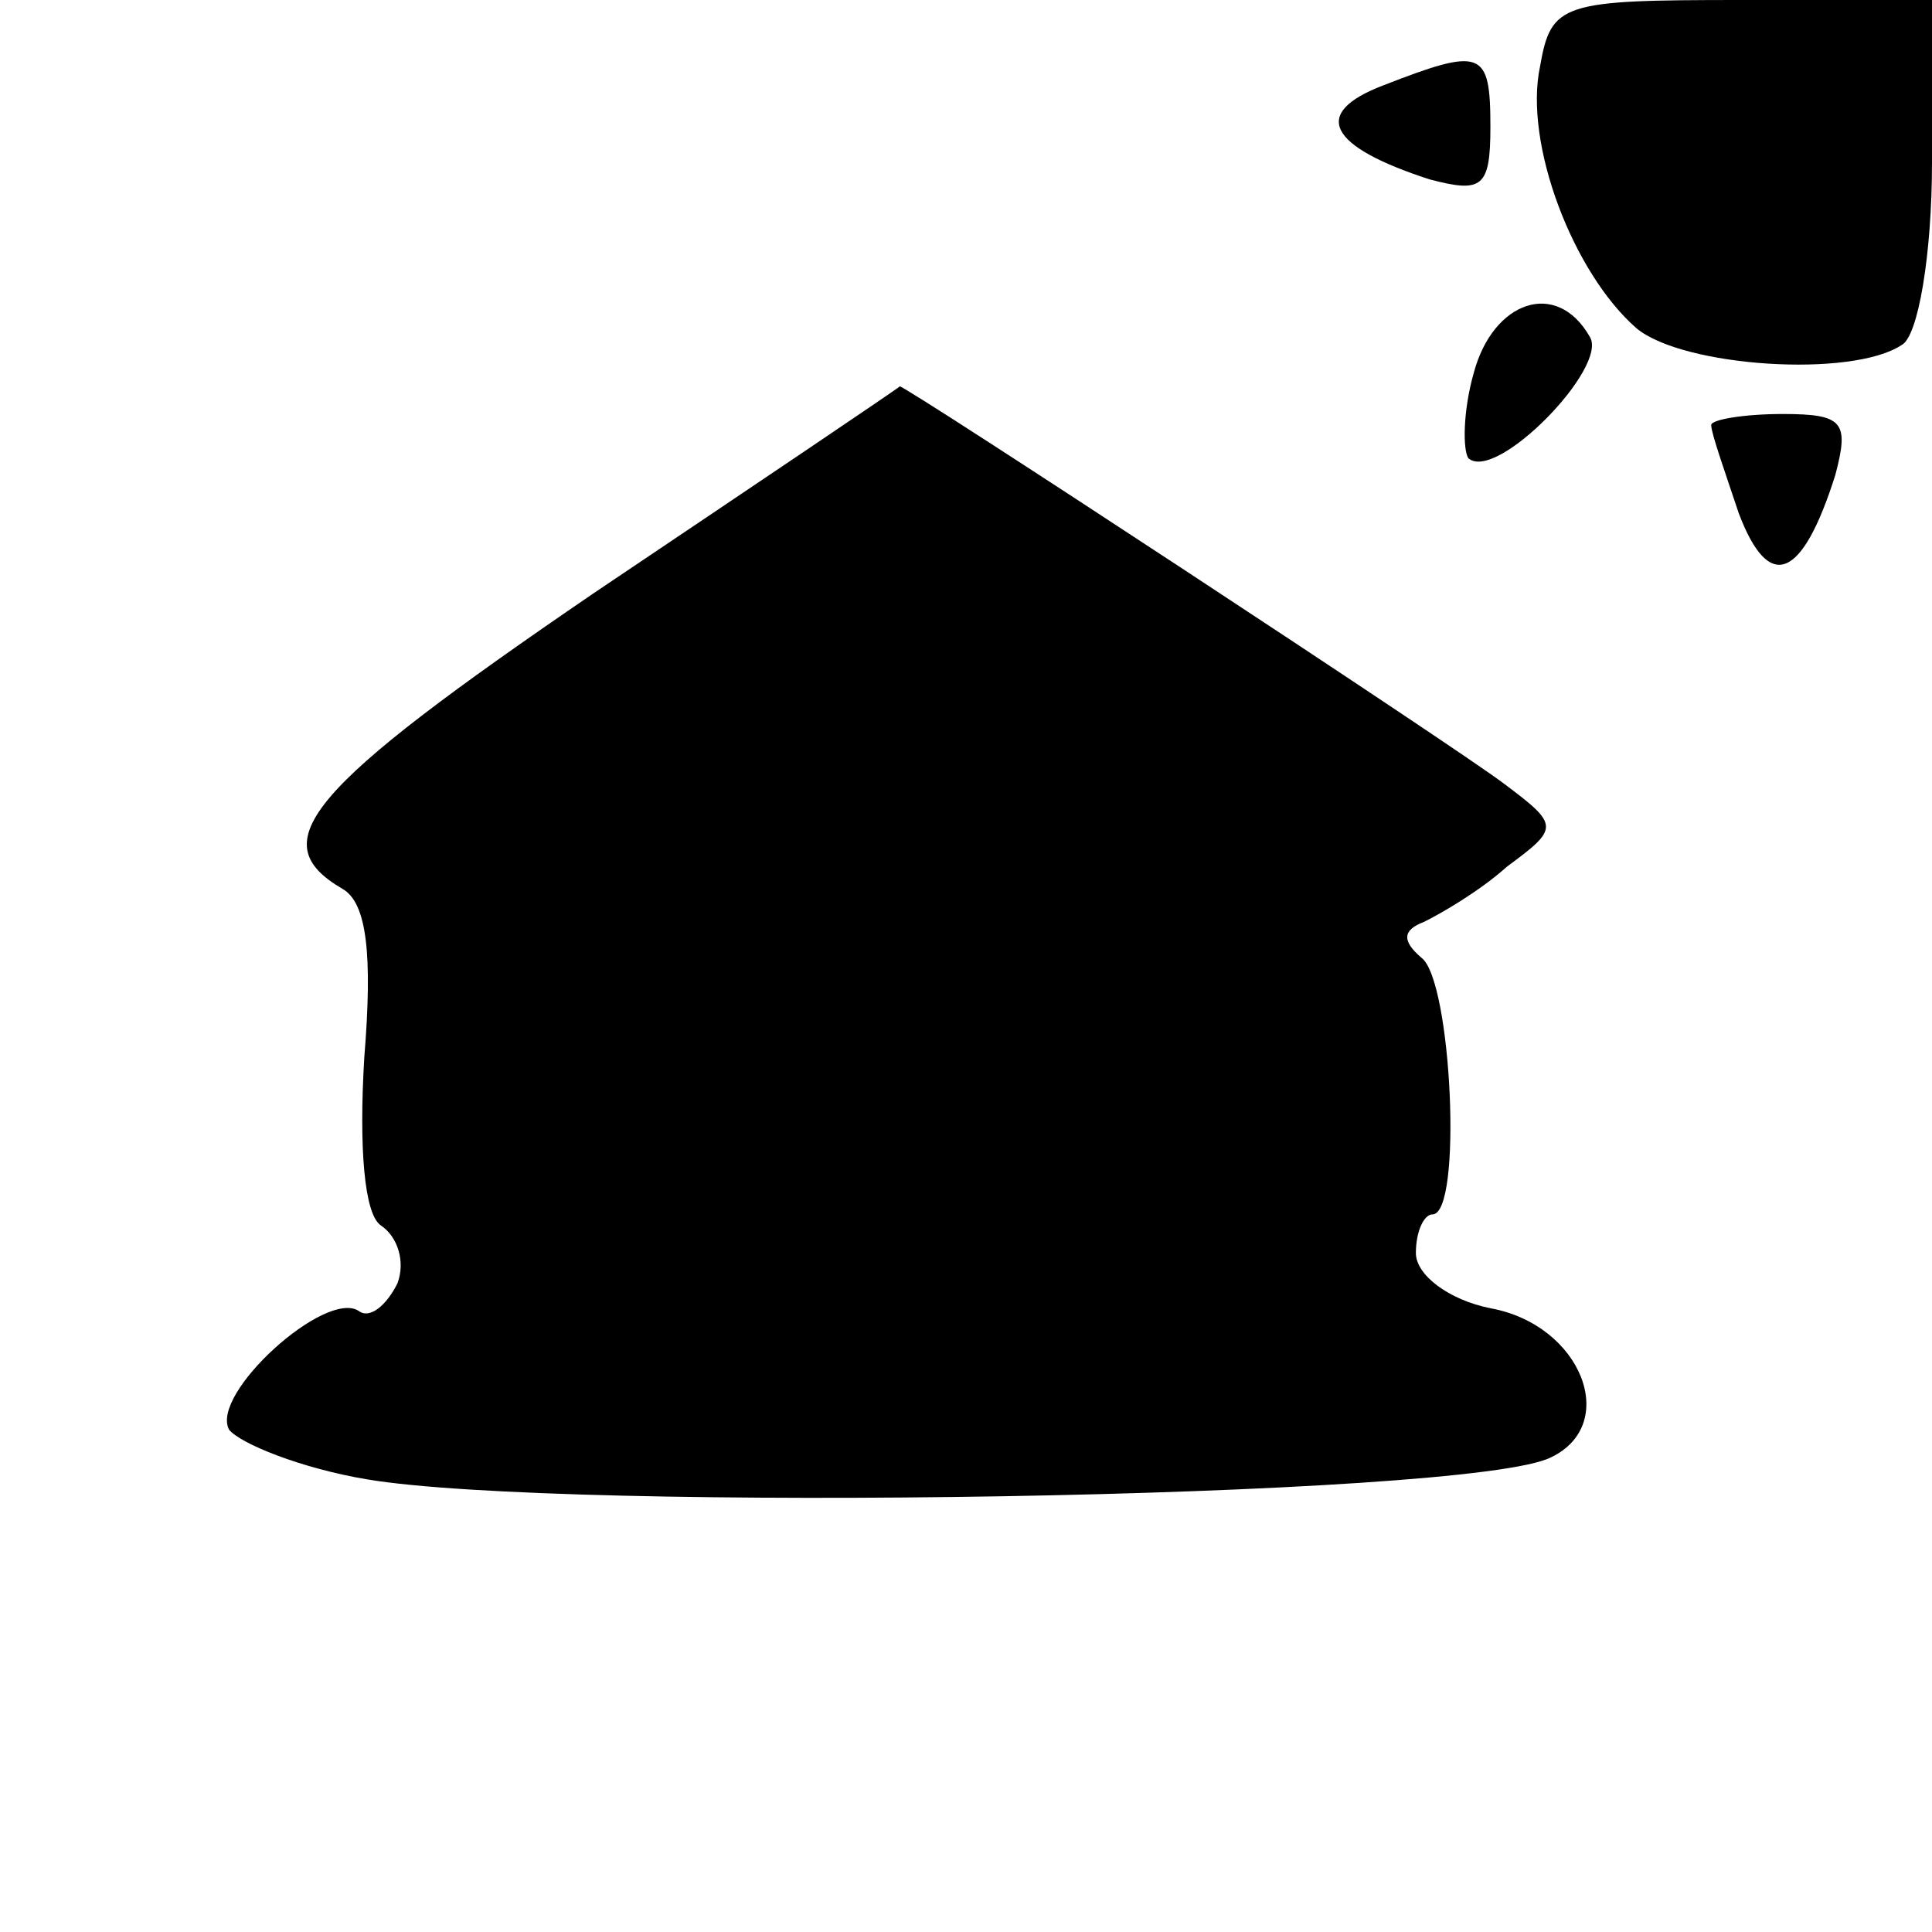 <?xml version="1.0" standalone="no"?>
<!DOCTYPE svg PUBLIC "-//W3C//DTD SVG 20010904//EN"
 "http://www.w3.org/TR/2001/REC-SVG-20010904/DTD/svg10.dtd">
<svg version="1.0" xmlns="http://www.w3.org/2000/svg"
 width="70pt" height="70pt" viewBox="0 0 70 70"
 preserveAspectRatio="xMidYMid meet">
<g transform="translate(0,70) scale(0.1,-0.1)"
fill="#000000" stroke="none">
<path d="M558 676 c-6 -28 12 -75 35 -95 17 -14 78 -18 96 -6 6 3 11 33 11 66
l0 59 -69 0 c-65 0 -69 -1 -73 -24z"/>
<path d="M501 669 c-26 -10 -20 -22 17 -34 19 -5 22 -3 22 19 0 28 -3 29 -39
15z"/>
<path d="M534 565 c-4 -14 -4 -28 -2 -31 10 -9 51 33 44 44 -12 21 -35 13 -42
-13z"/>
<path d="M215 485 c-104 -71 -120 -90 -91 -107 9 -5 11 -24 8 -61 -2 -33 0
-57 6 -61 6 -4 9 -13 6 -21 -4 -8 -10 -13 -14 -10 -12 8 -54 -30 -47 -43 4 -5
26 -14 50 -18 71 -12 400 -7 429 8 25 12 11 48 -22 54 -15 3 -27 12 -27 20 0
8 3 14 6 14 11 0 7 85 -4 93 -7 6 -7 10 1 13 6 3 20 11 30 20 19 14 19 15 -1
30 -17 13 -218 145 -219 144 -1 -1 -50 -34 -111 -75z"/>
<path d="M620 546 c0 -3 5 -17 10 -32 11 -29 23 -24 35 14 5 19 3 22 -19 22
-14 0 -26 -2 -26 -4z"/>
</g>
</svg>

